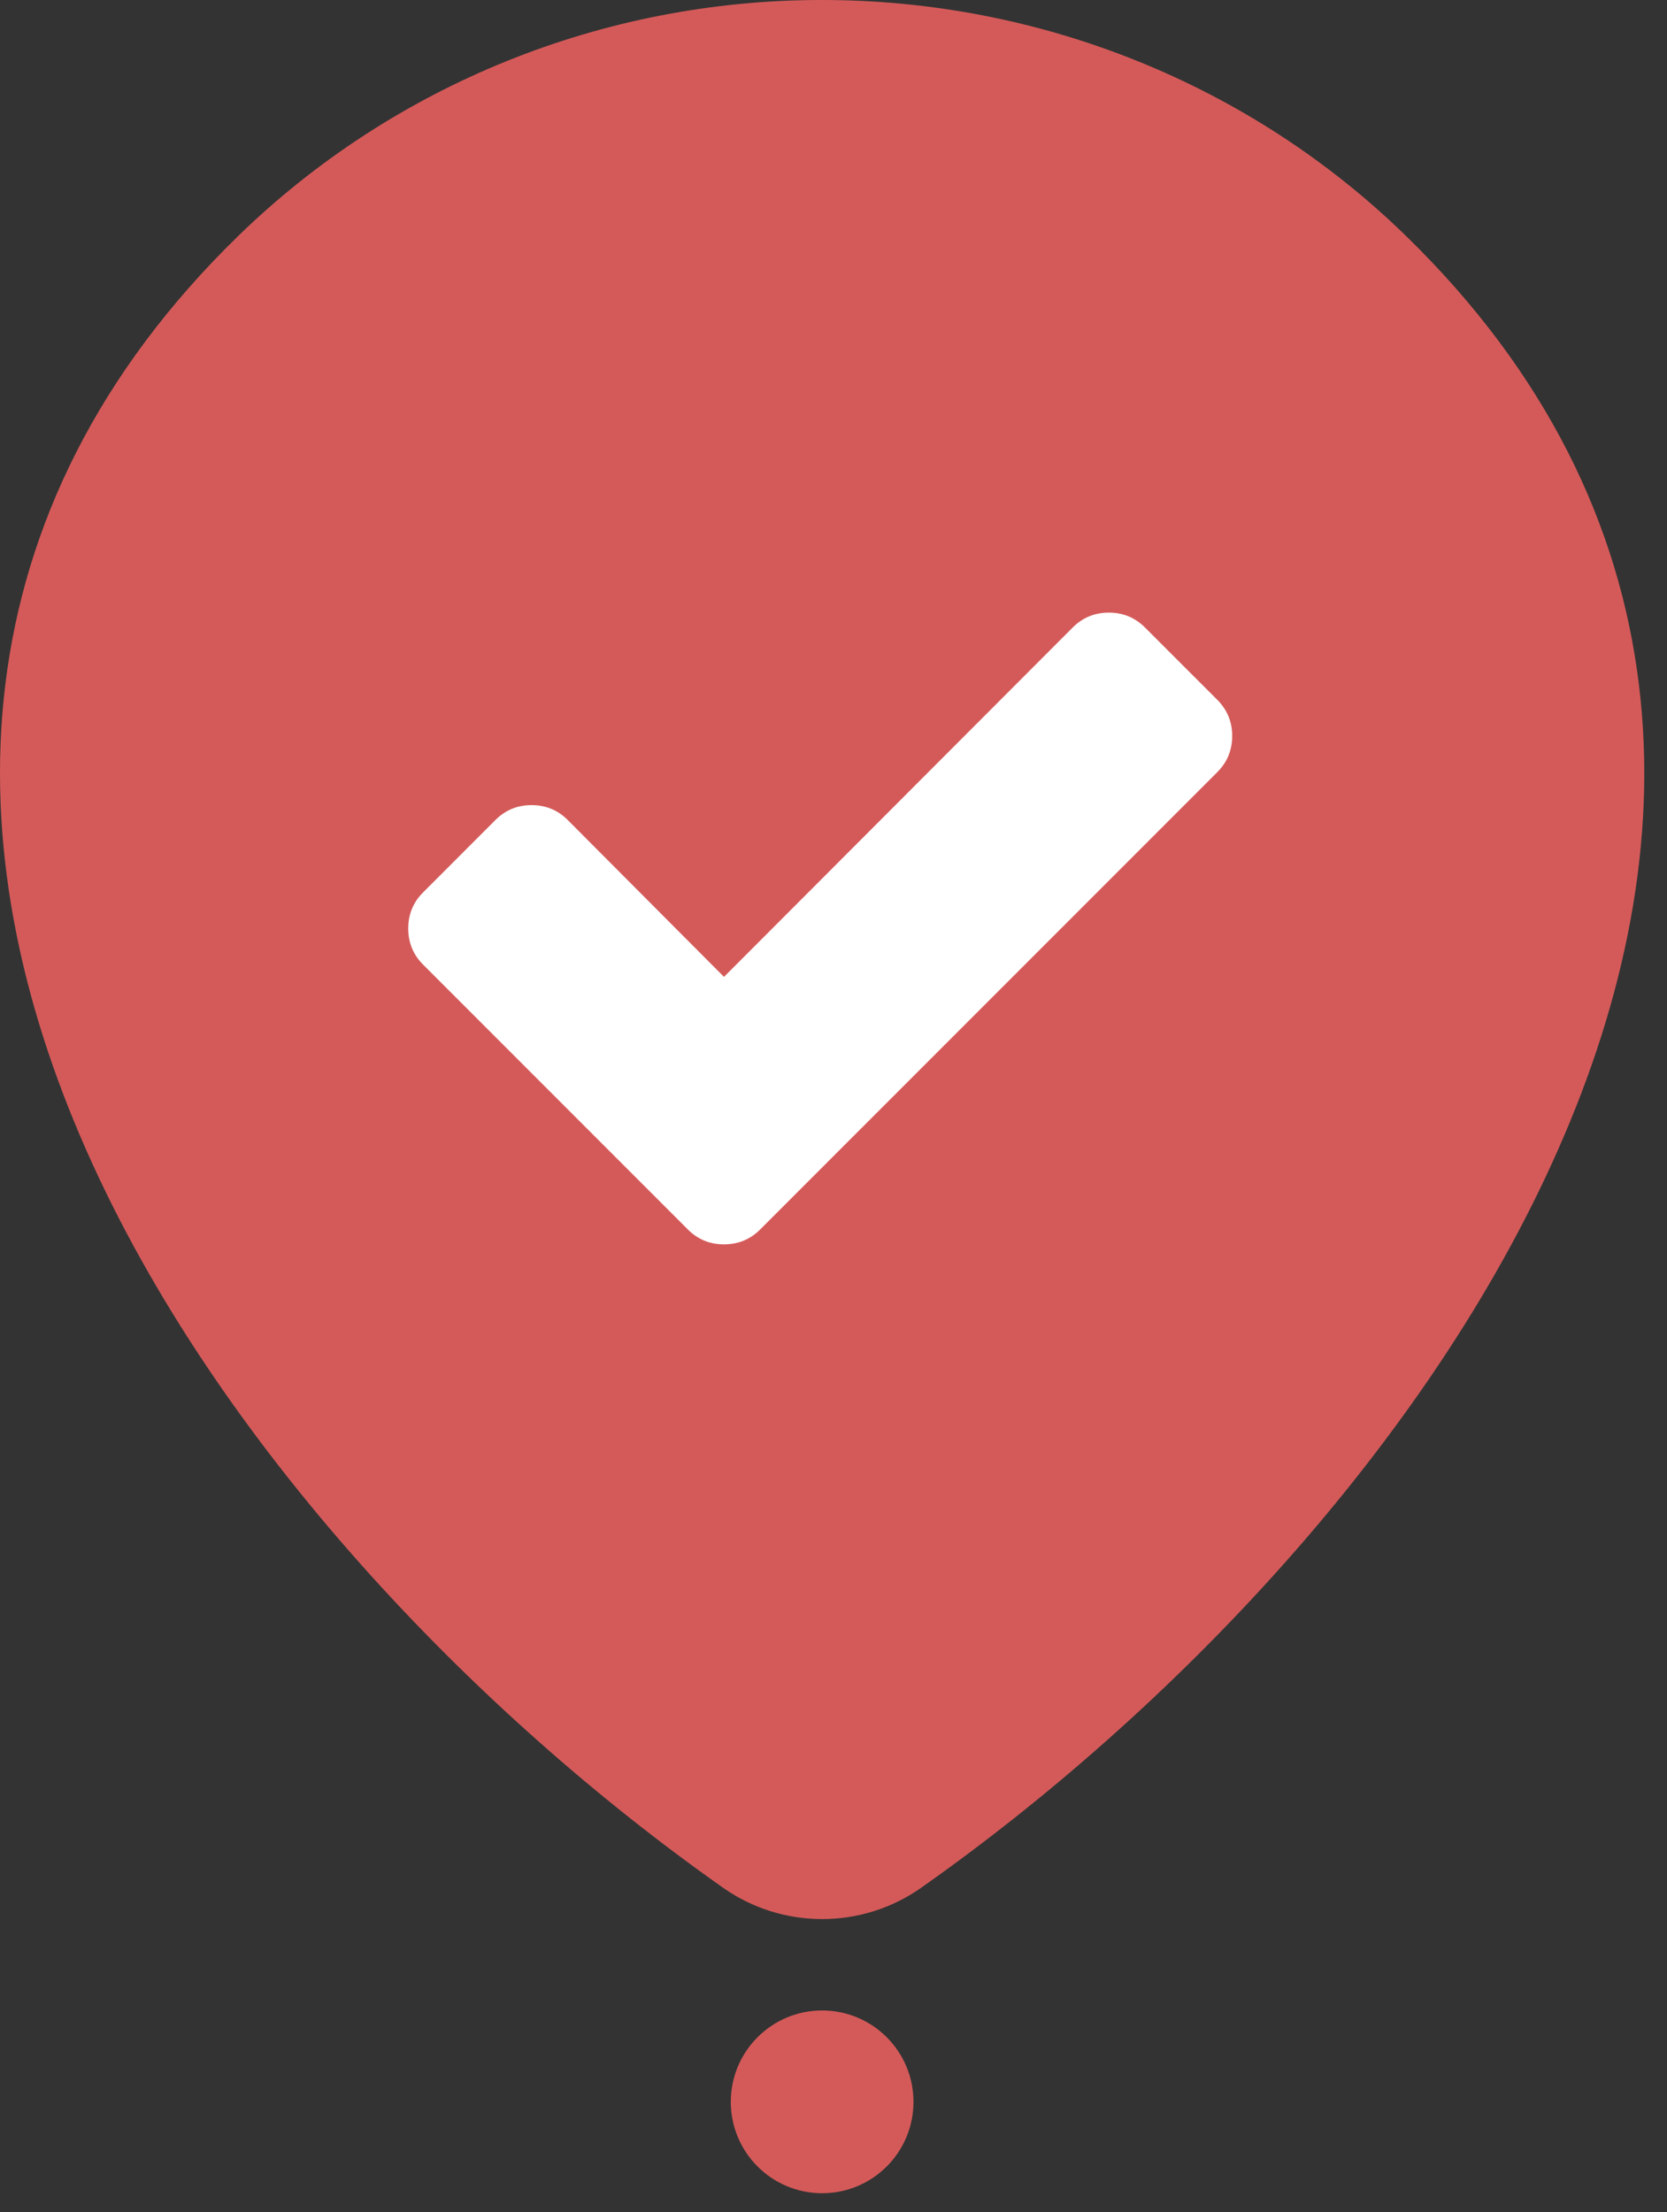 <svg width="49" height="65" viewBox="0 0 49 65" fill="none" xmlns="http://www.w3.org/2000/svg">
<rect x="0" y="0" width="49" height="65" fill="#333333" stroke="none"/>
<ellipse cx="24.166" cy="61.757" rx="2.685" ry="2.685" fill="#D45A59"/>
<path d="M7.001 6.934C11.576 2.485 17.743 -0.006 24.166 1.05538e-05C30.598 1.05538e-05 36.773 2.49 41.33 6.934C45.458 10.954 47.608 15.453 48.176 20.126C48.741 24.758 47.731 29.408 45.803 33.768C41.978 42.443 34.374 50.331 27.08 55.464C26.23 56.065 25.211 56.387 24.166 56.387C23.12 56.387 22.101 56.065 21.251 55.464C13.957 50.331 6.353 42.44 2.525 33.768C0.6 29.408 -0.407 24.758 0.155 20.123C0.723 15.453 2.873 10.956 7.001 6.934ZM16.11 22.41C16.11 20.301 16.959 18.278 18.47 16.787C19.98 15.296 22.029 14.458 24.166 14.458C26.302 14.458 28.351 15.296 29.861 16.787C31.372 18.278 32.221 20.301 32.221 22.41C32.221 24.519 31.372 26.542 29.861 28.033C28.351 29.524 26.302 30.362 24.166 30.362C22.029 30.362 19.98 29.524 18.47 28.033C16.959 26.542 16.11 24.519 16.11 22.41Z" fill="#D45A59"/>
<path d="M36.219 21.625C36.219 22.042 36.073 22.396 35.781 22.688L24.469 34L22.344 36.125C22.052 36.417 21.698 36.562 21.281 36.562C20.865 36.562 20.51 36.417 20.219 36.125L18.094 34L12.438 28.344C12.146 28.052 12 27.698 12 27.281C12 26.865 12.146 26.51 12.438 26.219L14.562 24.094C14.854 23.802 15.208 23.656 15.625 23.656C16.042 23.656 16.396 23.802 16.688 24.094L21.281 28.703L31.531 18.438C31.823 18.146 32.177 18 32.594 18C33.01 18 33.365 18.146 33.656 18.438L35.781 20.562C36.073 20.854 36.219 21.208 36.219 21.625Z" fill="white"/>
</svg>
